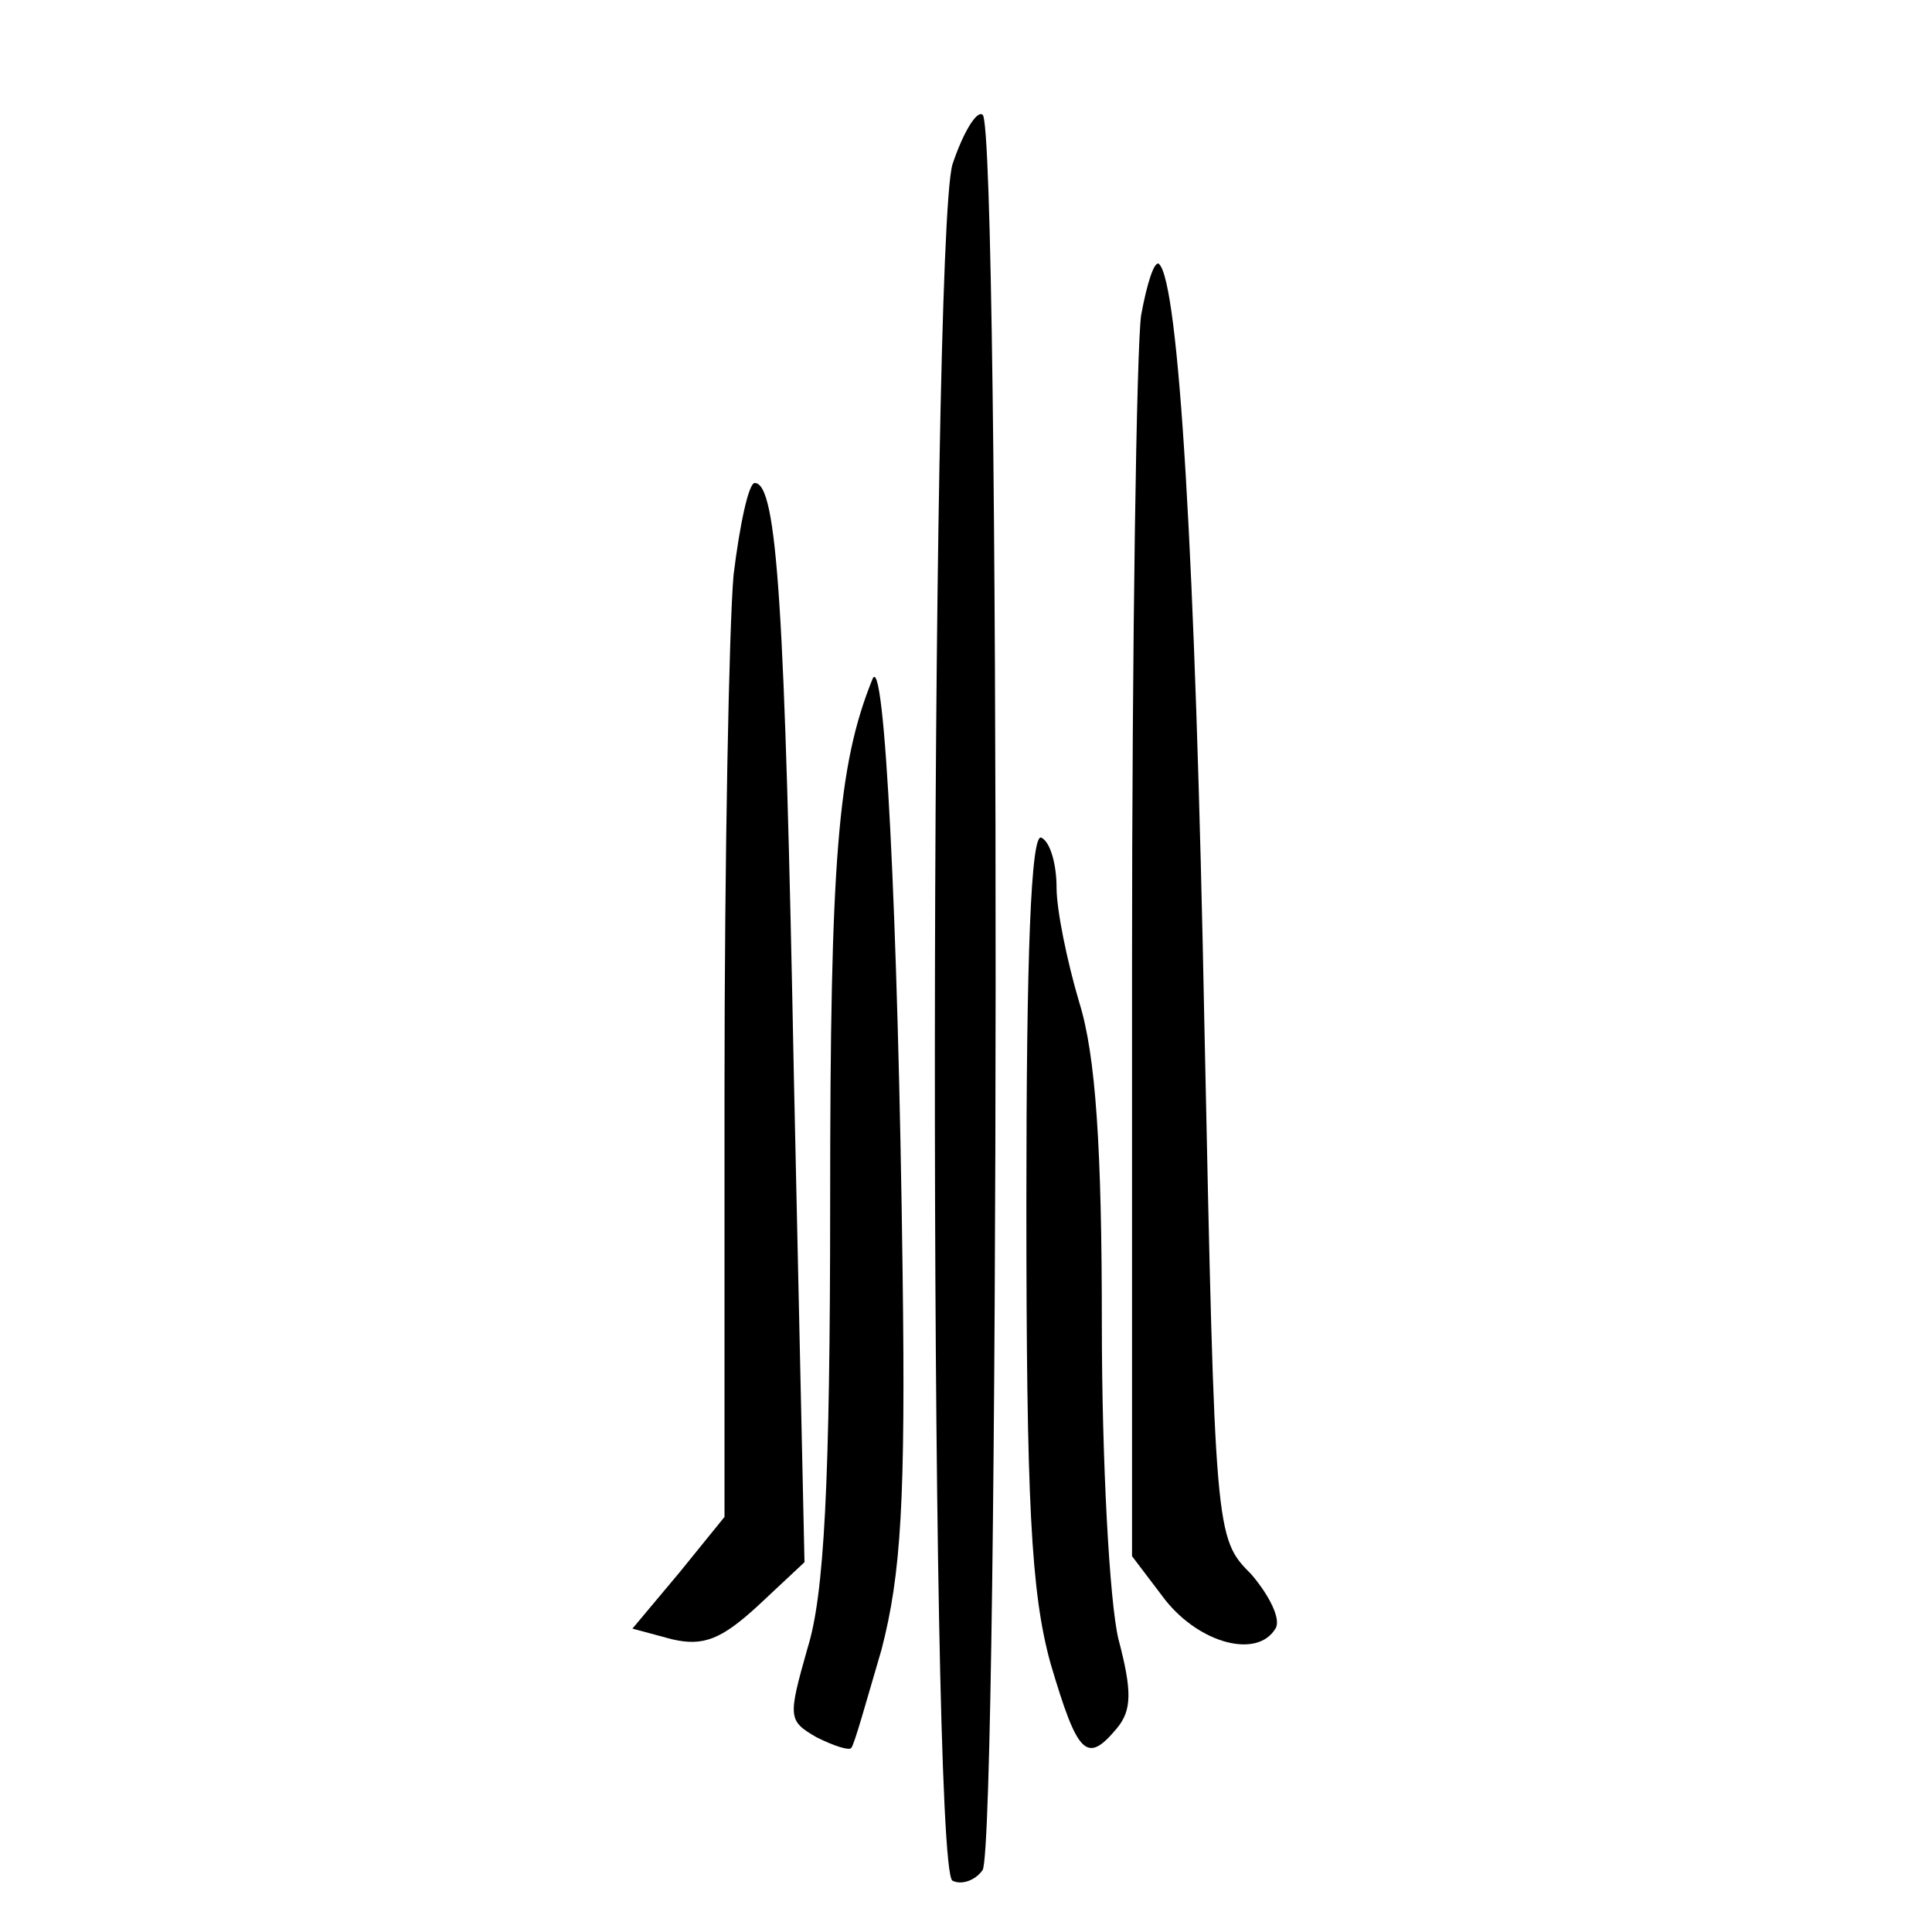 <?xml version="1.0" standalone="no"?>
<!DOCTYPE svg PUBLIC "-//W3C//DTD SVG 20010904//EN"
 "http://www.w3.org/TR/2001/REC-SVG-20010904/DTD/svg10.dtd">
<svg version="1.0" xmlns="http://www.w3.org/2000/svg"
 width="128pt" height="128pt" viewBox="0 0 128 128"
 preserveAspectRatio="xMidYMid meet">

<g transform="translate(0,128) scale(0.1,-0.1)"
fill="#000000" stroke="none">
<path d="M631 1171 c-15 -53 -16 -1127 0 -1137 6 -3 15 0 20 7 11 18 12 1156
0 1163 -4 3 -13 -12 -20 -33z"/>
<path d="M756 1071 c-3 -22 -6 -216 -6 -431 l0 -391 22 -29 c23 -29 61 -39 73
-19 4 6 -4 22 -16 36 -24 24 -24 26 -31 361 -6 314 -17 494 -30 507 -3 3 -8
-12 -12 -34z"/>
<path d="M486 899 c-3 -34 -6 -188 -6 -343 l0 -281 -30 -37 -31 -37 26 -7 c21
-5 33 0 57 22 l31 29 -7 320 c-6 312 -11 395 -26 395 -4 0 -10 -28 -14 -61z"/>
<path d="M578 830 c-23 -57 -28 -119 -28 -346 0 -188 -4 -261 -15 -296 -13
-46 -13 -48 6 -59 12 -6 22 -9 23 -7 2 2 10 31 20 65 13 50 16 99 14 250 -3
236 -12 413 -20 393z"/>
<path d="M680 484 c0 -199 3 -259 16 -306 18 -61 24 -67 44 -43 10 12 10 25 1
59 -6 25 -11 119 -11 209 0 116 -4 178 -15 213 -8 27 -15 61 -15 76 0 15 -4
30 -10 33 -7 4 -10 -79 -10 -241z"/>
</g>
</svg>
